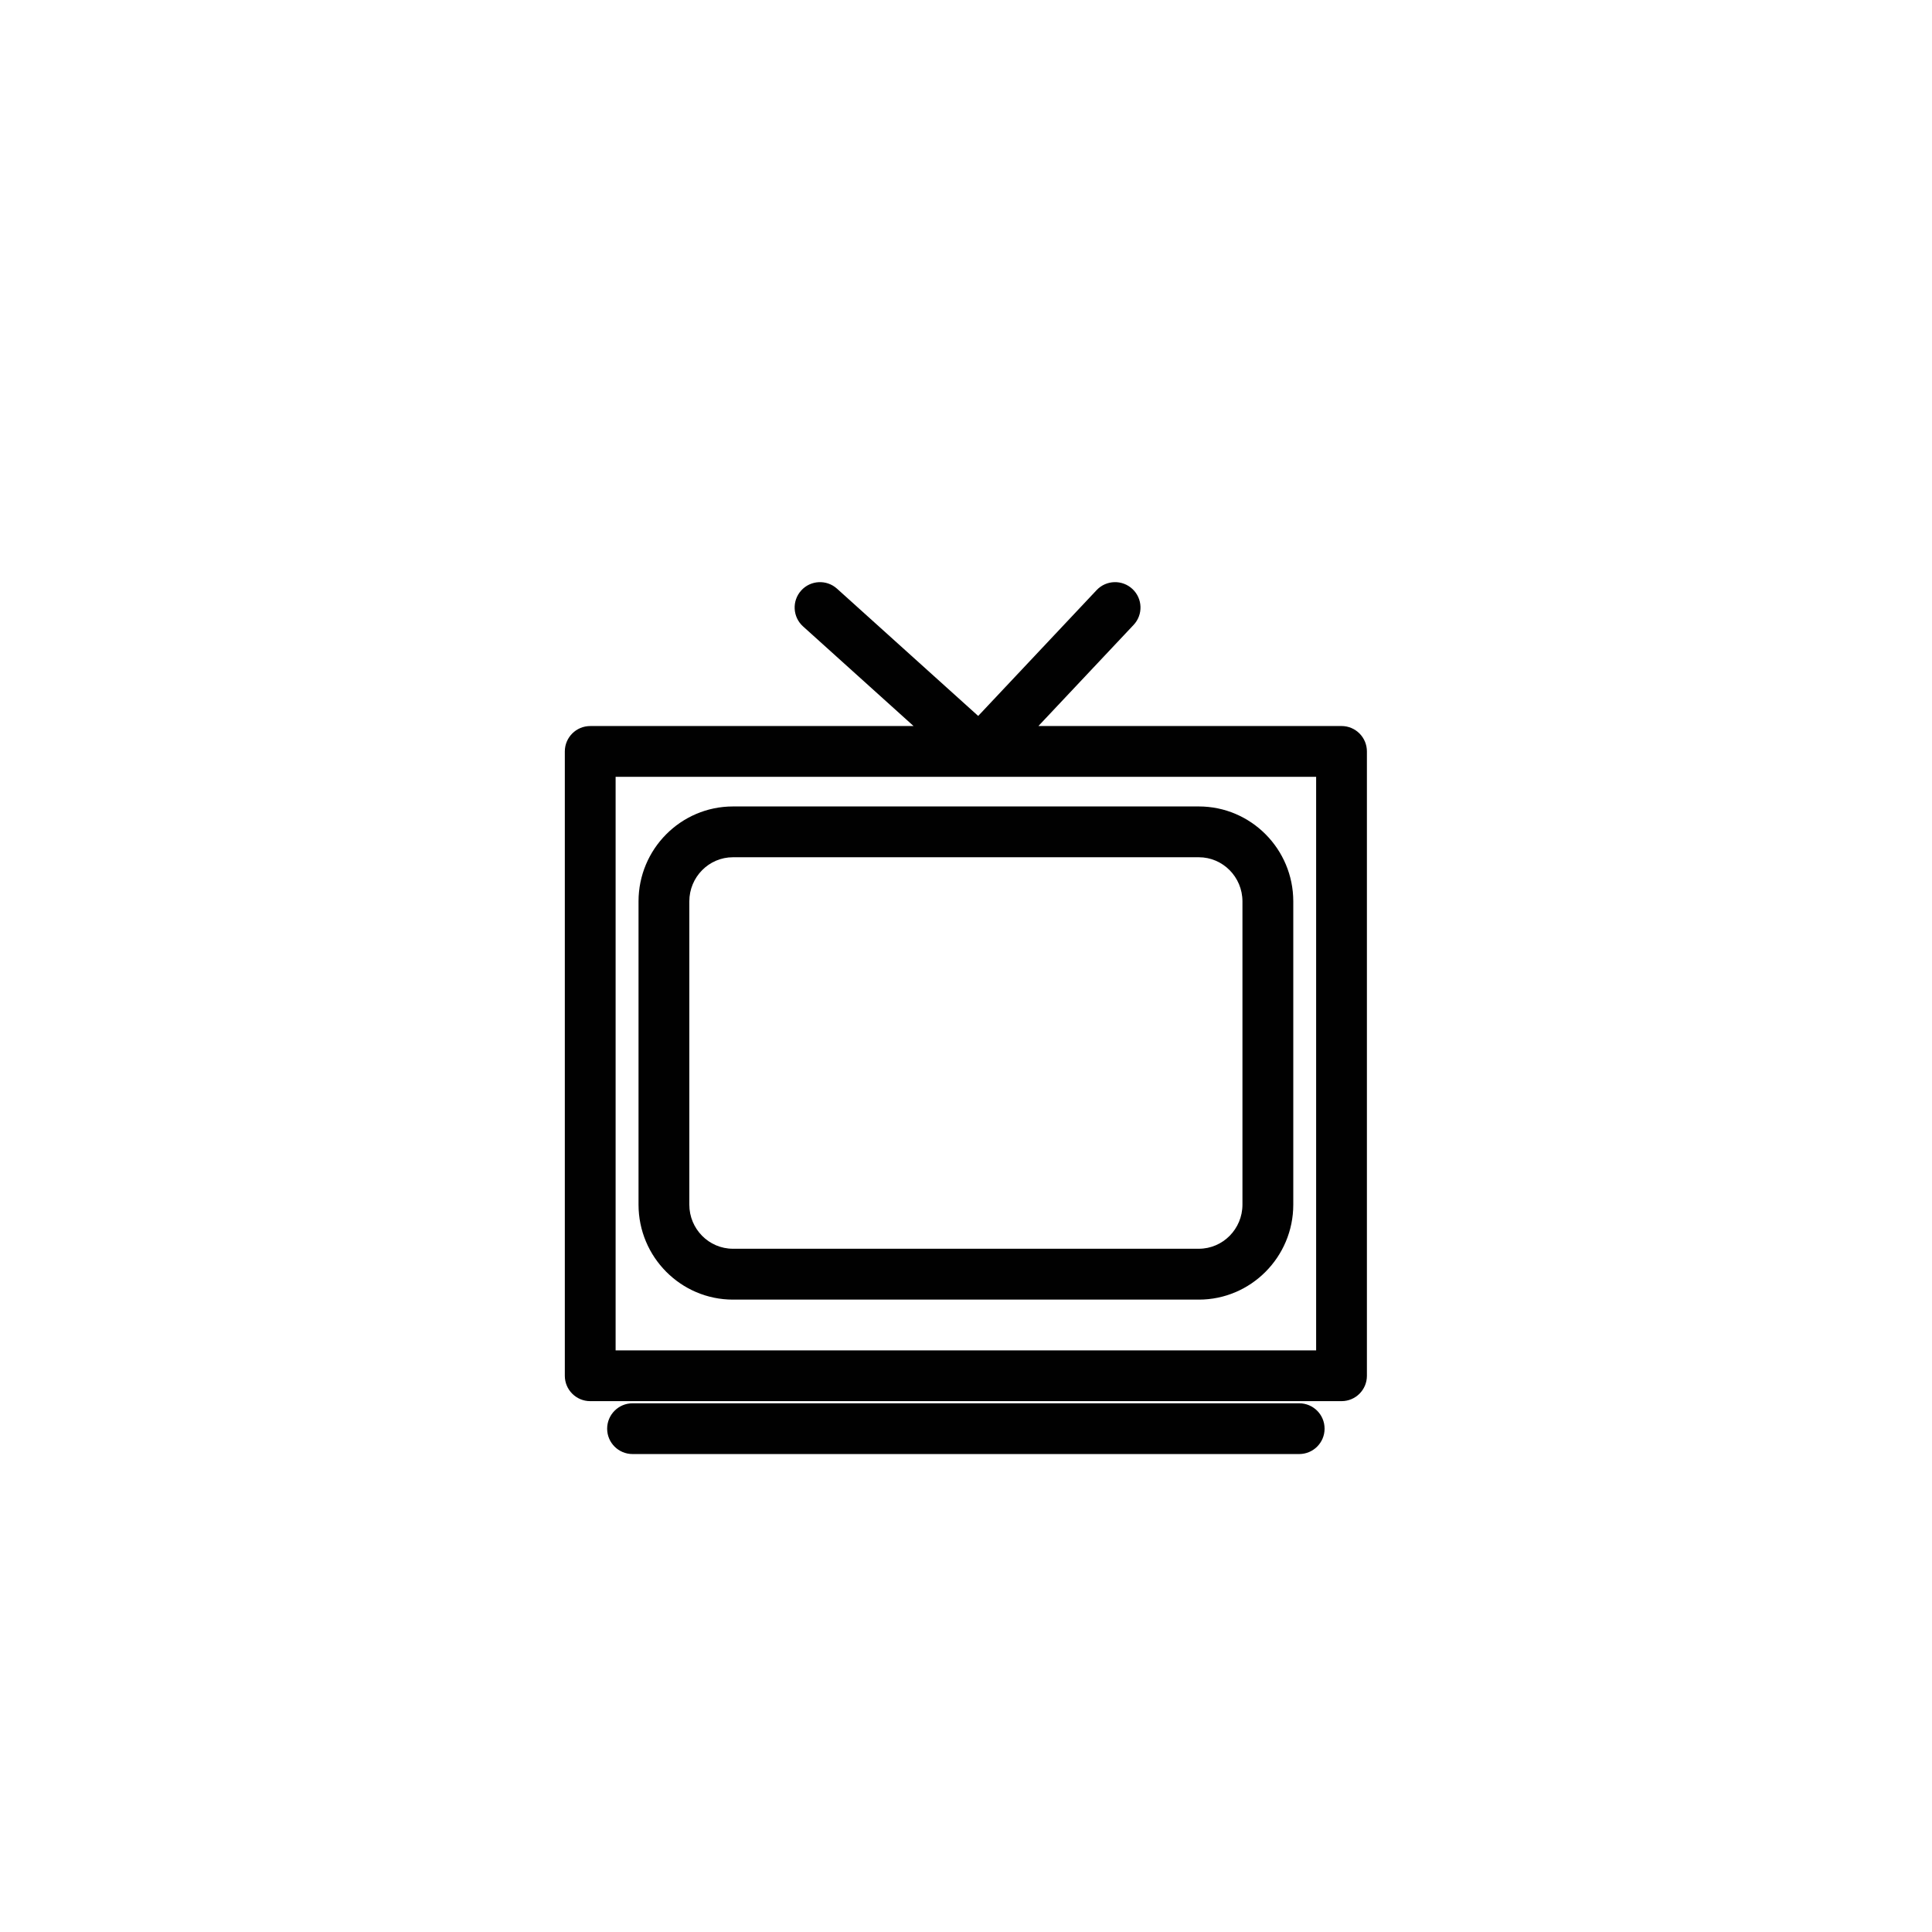 <?xml version="1.0" encoding="utf-8"?>
<!-- Generator: Adobe Illustrator 16.0.4, SVG Export Plug-In . SVG Version: 6.00 Build 0)  -->
<!DOCTYPE svg PUBLIC "-//W3C//DTD SVG 1.1//EN" "http://www.w3.org/Graphics/SVG/1.1/DTD/svg11.dtd">
<svg version="1.1" id="Capa_1" xmlns="http://www.w3.org/2000/svg" xmlns:xlink="http://www.w3.org/1999/xlink" x="0px" y="0px"
	 width="100px" height="100px" viewBox="0 0 100 100" enable-background="new 0 0 100 100" xml:space="preserve">
<g>
	<path fill="#010101" d="M69.438,37.579H53.748l4.926-5.233c0.499-0.528,0.473-1.36-0.056-1.857
		c-0.529-0.497-1.36-0.473-1.858,0.056l-6.129,6.512l-7.307-6.587c-0.539-0.486-1.371-0.443-1.856,0.096
		c-0.485,0.539-0.442,1.37,0.097,1.856l5.721,5.158H30.55c-0.727,0-1.315,0.589-1.315,1.315V71.21c0,0.726,0.589,1.313,1.315,1.313
		h38.888c0.728,0,1.313-0.588,1.313-1.313V38.895C70.752,38.168,70.163,37.579,69.438,37.579z M68.123,69.895H31.864V40.209h36.259
		V69.895z"/>
	<path fill="#010101" d="M37.938,67.268h24.113c2.694,0,4.889-2.205,4.889-4.916V46.656c0-2.71-2.192-4.914-4.889-4.914H37.938
		c-2.696,0-4.888,2.204-4.888,4.914v15.695C33.05,65.062,35.242,67.268,37.938,67.268z M35.679,46.656
		c0-1.26,1.013-2.285,2.258-2.285H62.05c1.246,0,2.259,1.025,2.259,2.285v15.695c0,1.26-1.013,2.284-2.259,2.284H37.937
		c-1.244,0-2.258-1.022-2.258-2.284V46.656z"/>
	<path fill="#010101" d="M67.247,72.634H32.74c-0.726,0-1.314,0.589-1.314,1.315c0,0.726,0.589,1.312,1.314,1.312h34.507
		c0.726,0,1.313-0.588,1.313-1.312C68.562,73.223,67.973,72.634,67.247,72.634z"/>
</g>
</svg>
